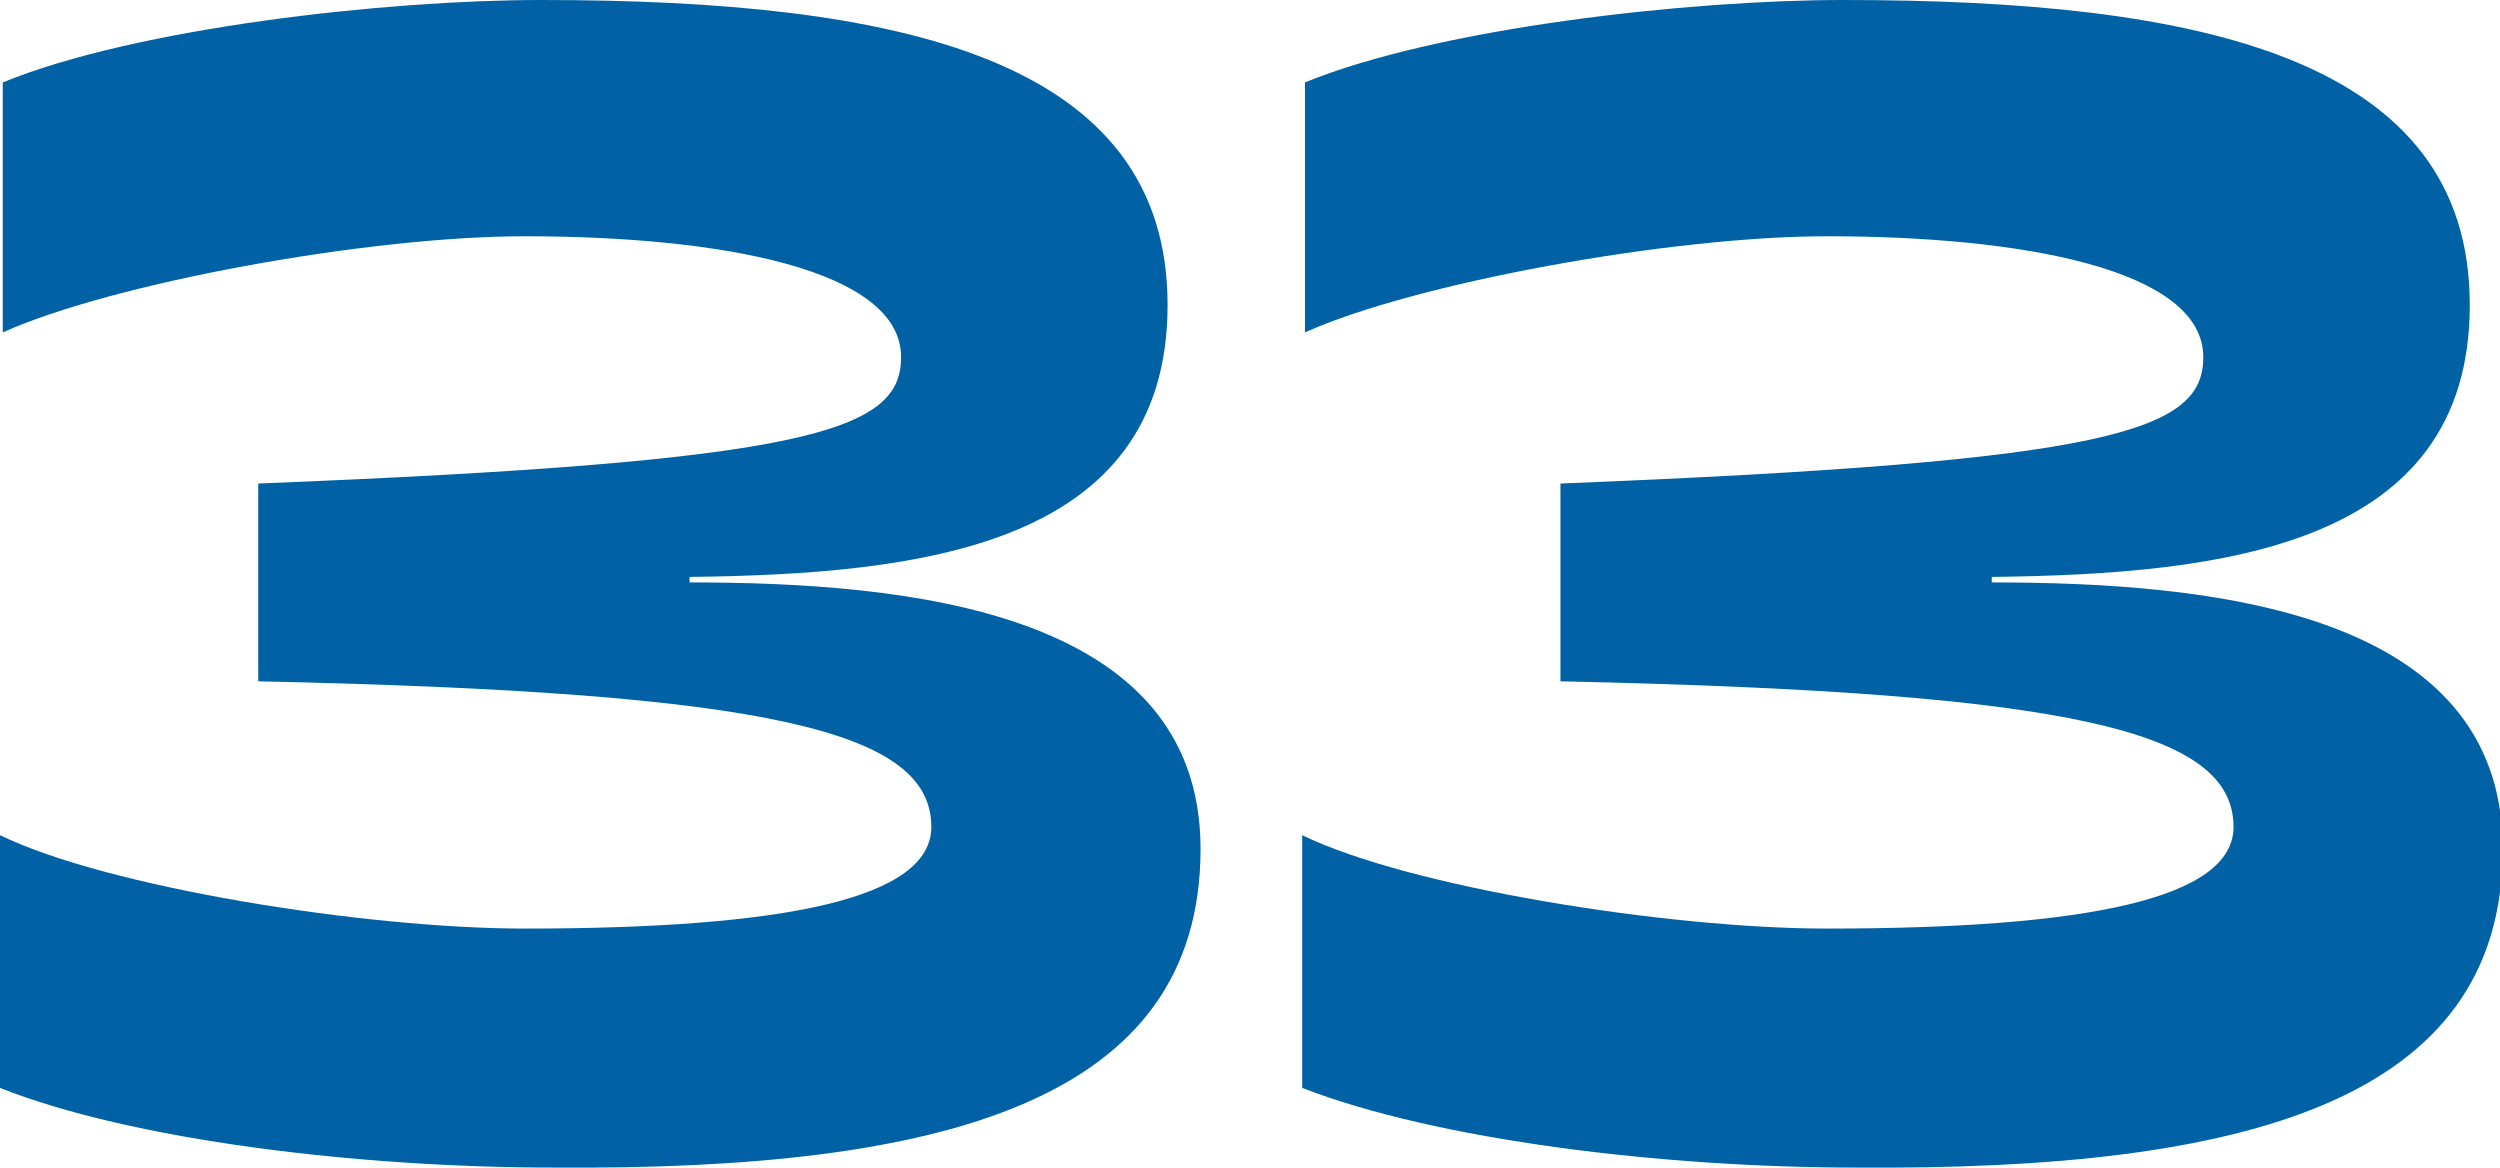 <svg id="レイヤー_1" data-name="レイヤー 1" xmlns="http://www.w3.org/2000/svg" viewBox="0 0 91 42.5"><defs><style>.cls-1{isolation:isolate;}.cls-2{fill:#0062a5;}</style></defs><g class="cls-1"><path class="cls-2" d="M0,39.6V30.4c3.9,1.9,13.3,3.4,19.1,3.4,9.5,0,14.8-1.1,14.8-3.7,0-3.5-5.9-4.9-24.5-5.3V17.6c20.1-.8,23.4-1.9,23.4-4.6,0-3.2-6.6-4.4-13.7-4.4-5.7,0-15,1.7-19,3.5V3C5,1,14.1,0,19.7,0c13,0,22.8,2.1,22.8,11.1,0,8.8-9,9.8-17.4,9.9v.2c7.9,0,18.6,1,18.6,9.7,0,9.2-9.4,11.7-23.5,11.6C13,42.5,4.8,41.5,0,39.6Z"/><path class="cls-2" d="M47.4,39.6V30.4c3.9,1.9,13.3,3.4,19.1,3.4,9.5,0,14.8-1.1,14.8-3.7,0-3.5-5.9-4.9-24.5-5.3V17.6c20.1-.8,23.4-1.9,23.4-4.6,0-3.2-6.6-4.4-13.7-4.4-5.7,0-15,1.7-19,3.5V3c4.9-2,14-3,19.6-3,13,0,22.8,2.1,22.8,11.1,0,8.8-9,9.8-17.4,9.9v.2c7.9,0,18.6,1,18.6,9.7,0,9.2-9.4,11.7-23.5,11.6C60.5,42.5,52.3,41.5,47.4,39.6Z"/></g></svg>